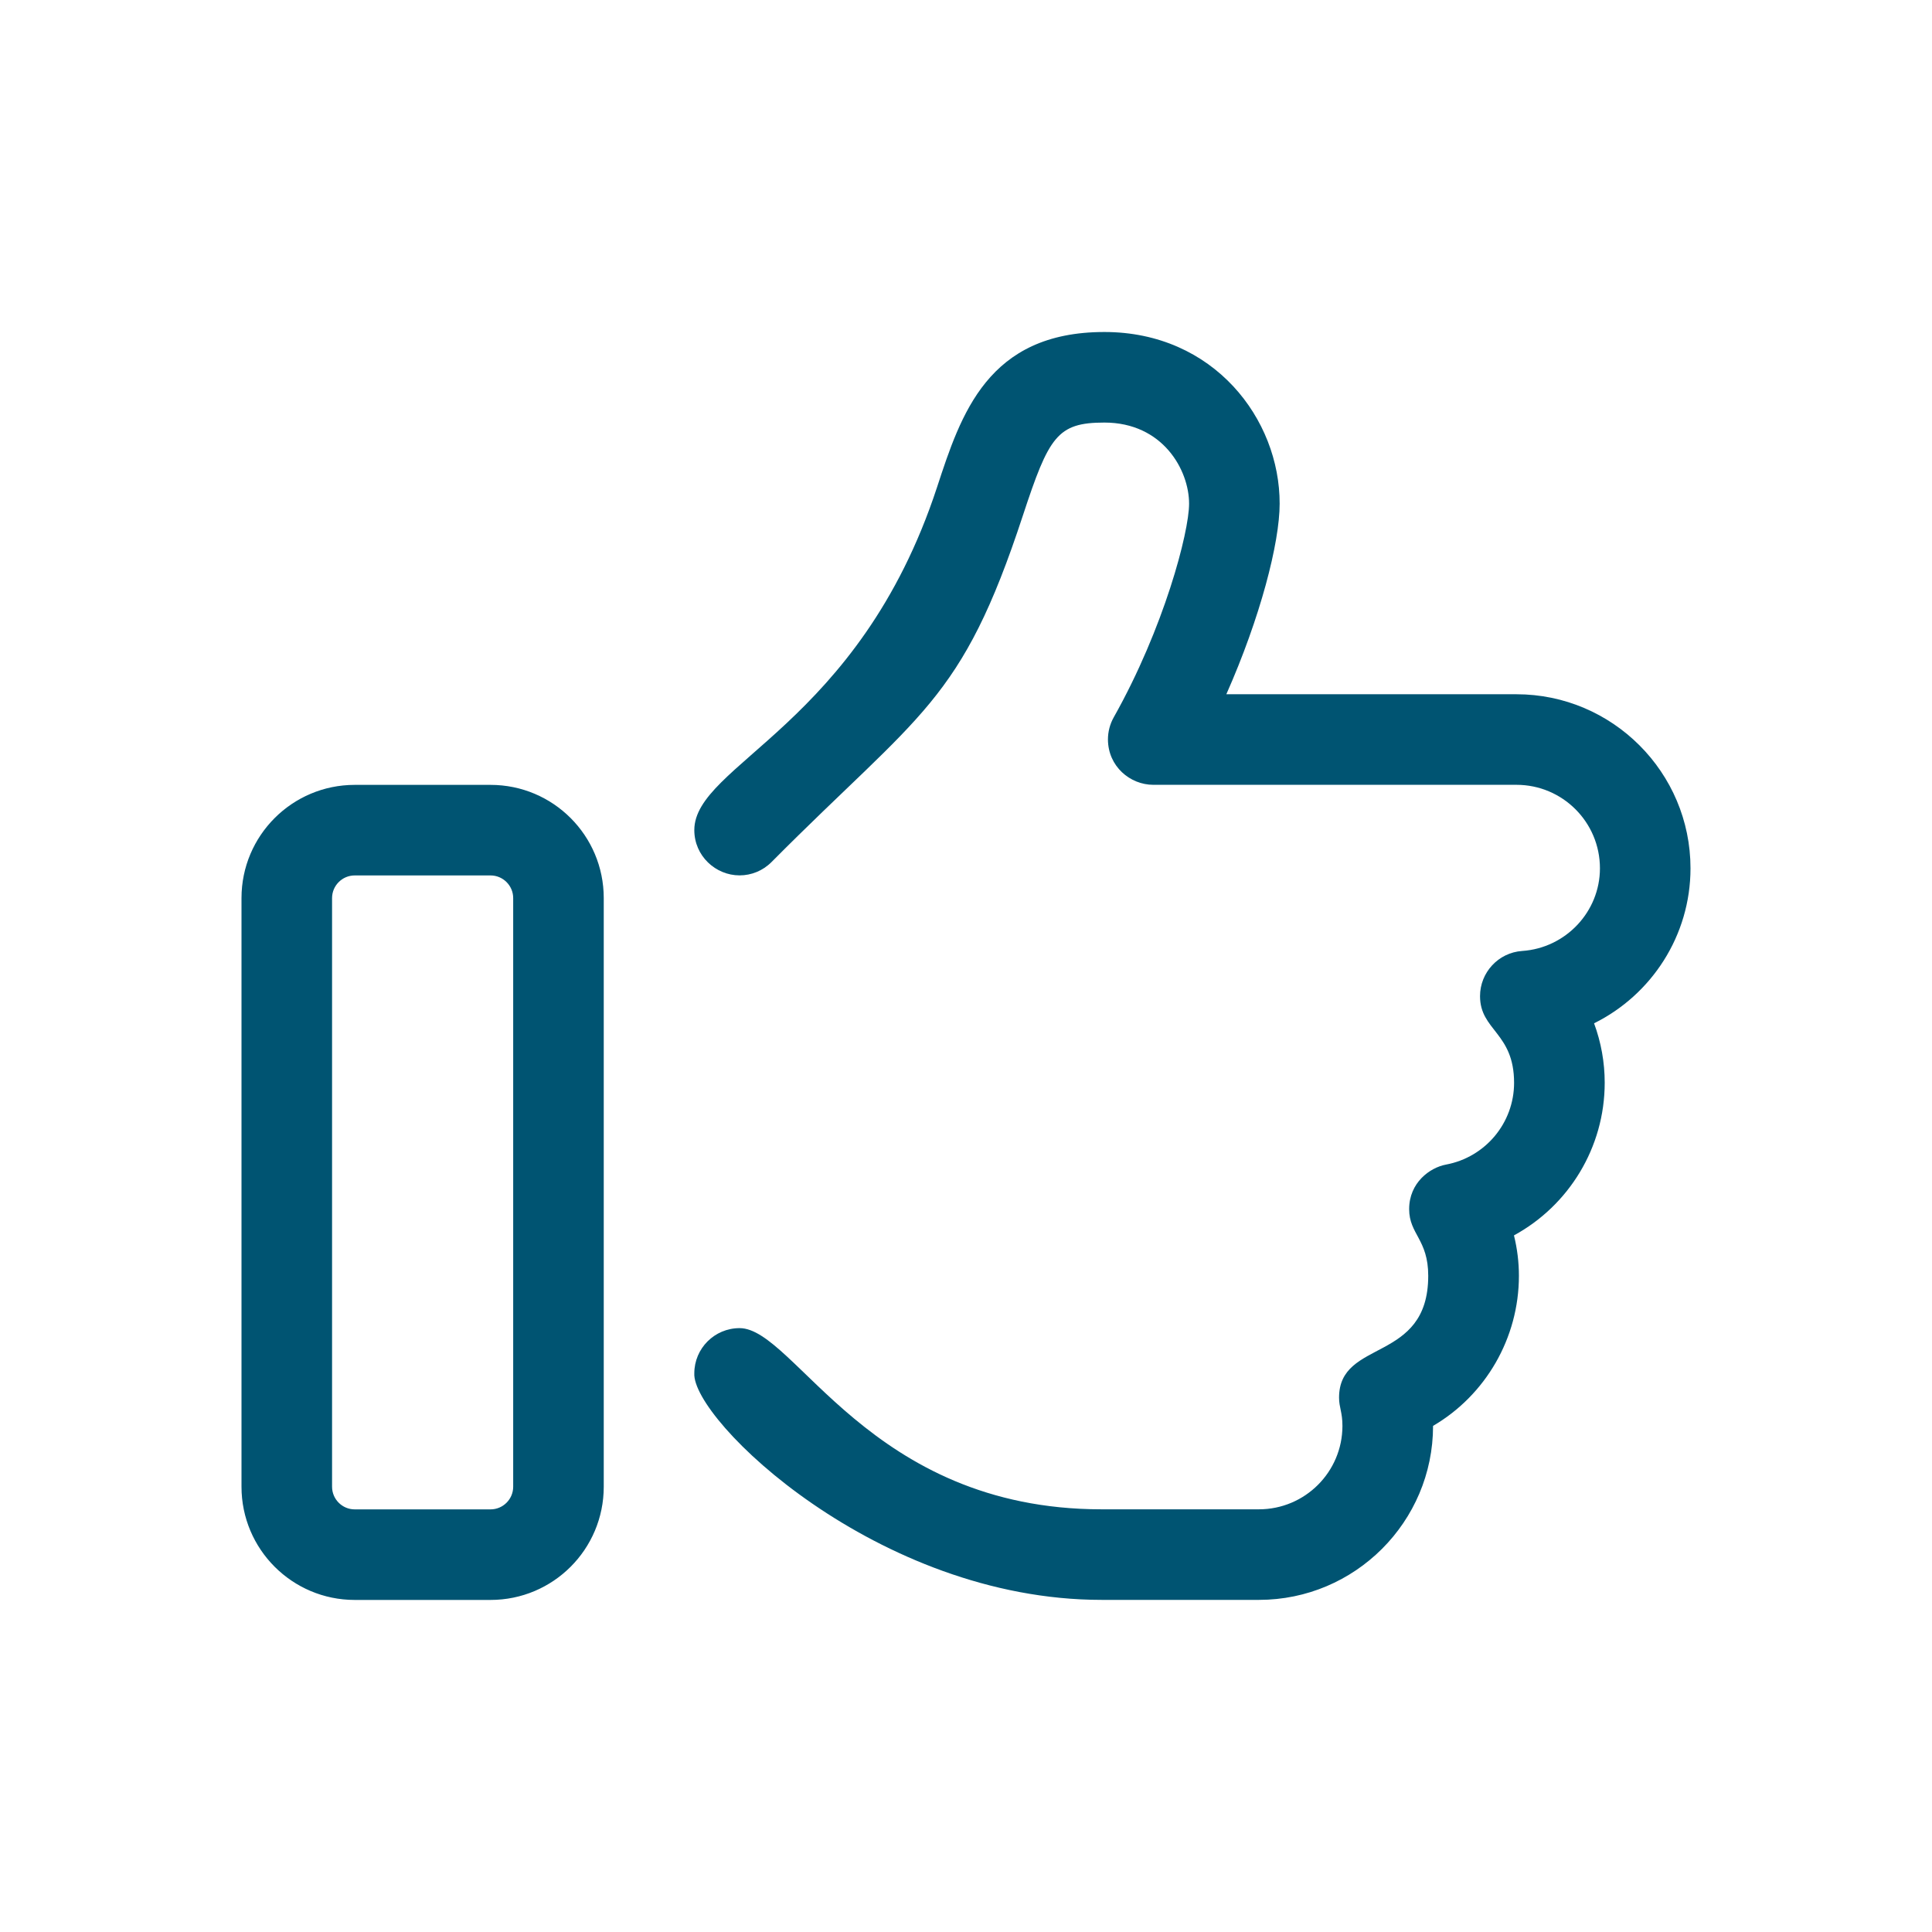 <?xml version="1.0" encoding="UTF-8"?><svg id="Layer_2" xmlns="http://www.w3.org/2000/svg" viewBox="0 0 32 32"><defs><style>.cls-1{fill:#005472;isolation:isolate;}.cls-2{fill:none;}</style></defs><g id="ddi-svgs"><g id="nav-social"><rect id="container" class="cls-2" width="32" height="32"/><path id="icon" class="cls-1" d="M10,14.875v9.75c0,1.036-.839,1.875-1.875,1.875h-2.25c-1.034,0-1.875-.839-1.875-1.875V14.875c0-1.036,.841-1.875,1.875-1.875h2.25c1.036,0,1.875,.839,1.875,1.875Zm-1.5,0c0-.206-.168-.375-.375-.375h-2.25c-.207,0-.375,.169-.375,.375v9.75c0,.206,.168,.375,.375,.375h2.25c.207,0,.375-.169,.375-.375V14.875Zm17.903,2.075c.116,.313,.176,.646,.176,.983,0,1.077-.598,2.036-1.503,2.529,.054,.219,.082,.443,.082,.669,0,1.033-.553,1.978-1.422,2.486,0,1.589-1.294,2.882-2.883,2.882h-2.608c-3.717,0-6.787-2.986-6.745-3.753,0-.411,.334-.748,.75-.748,.919,0,2.15,3.001,5.995,3.001h2.606c.764,0,1.383-.619,1.384-1.381,0-.229-.056-.304-.056-.469,0-.981,1.477-.564,1.477-2.018,0-.603-.316-.688-.316-1.104,0-.438,.342-.688,.611-.738,.653-.122,1.127-.691,1.127-1.354,0-.833-.564-.864-.564-1.436,0-.39,.302-.721,.698-.748,.722-.049,1.288-.65,1.288-1.369,0-.764-.619-1.383-1.383-1.383h-6.014c-.385,0-.75-.305-.752-.751,0-.127,.032-.253,.096-.367,.832-1.478,1.248-3.065,1.248-3.538,0-.558-.435-1.344-1.403-1.344-.782,0-.919,.232-1.349,1.537-1.021,3.112-1.694,3.256-4.164,5.742-.145,.146-.337,.221-.529,.221-.398,0-.75-.323-.75-.75,0-1.088,2.724-1.729,4.021-5.681,.395-1.205,.838-2.569,2.771-2.569,1.814,0,2.906,1.445,2.903,2.844,0,.649-.321,1.888-.883,3.156h4.805c1.589,0,2.883,1.294,2.883,2.883,0,1.115-.646,2.096-1.597,2.567Z"/></g></g></svg>